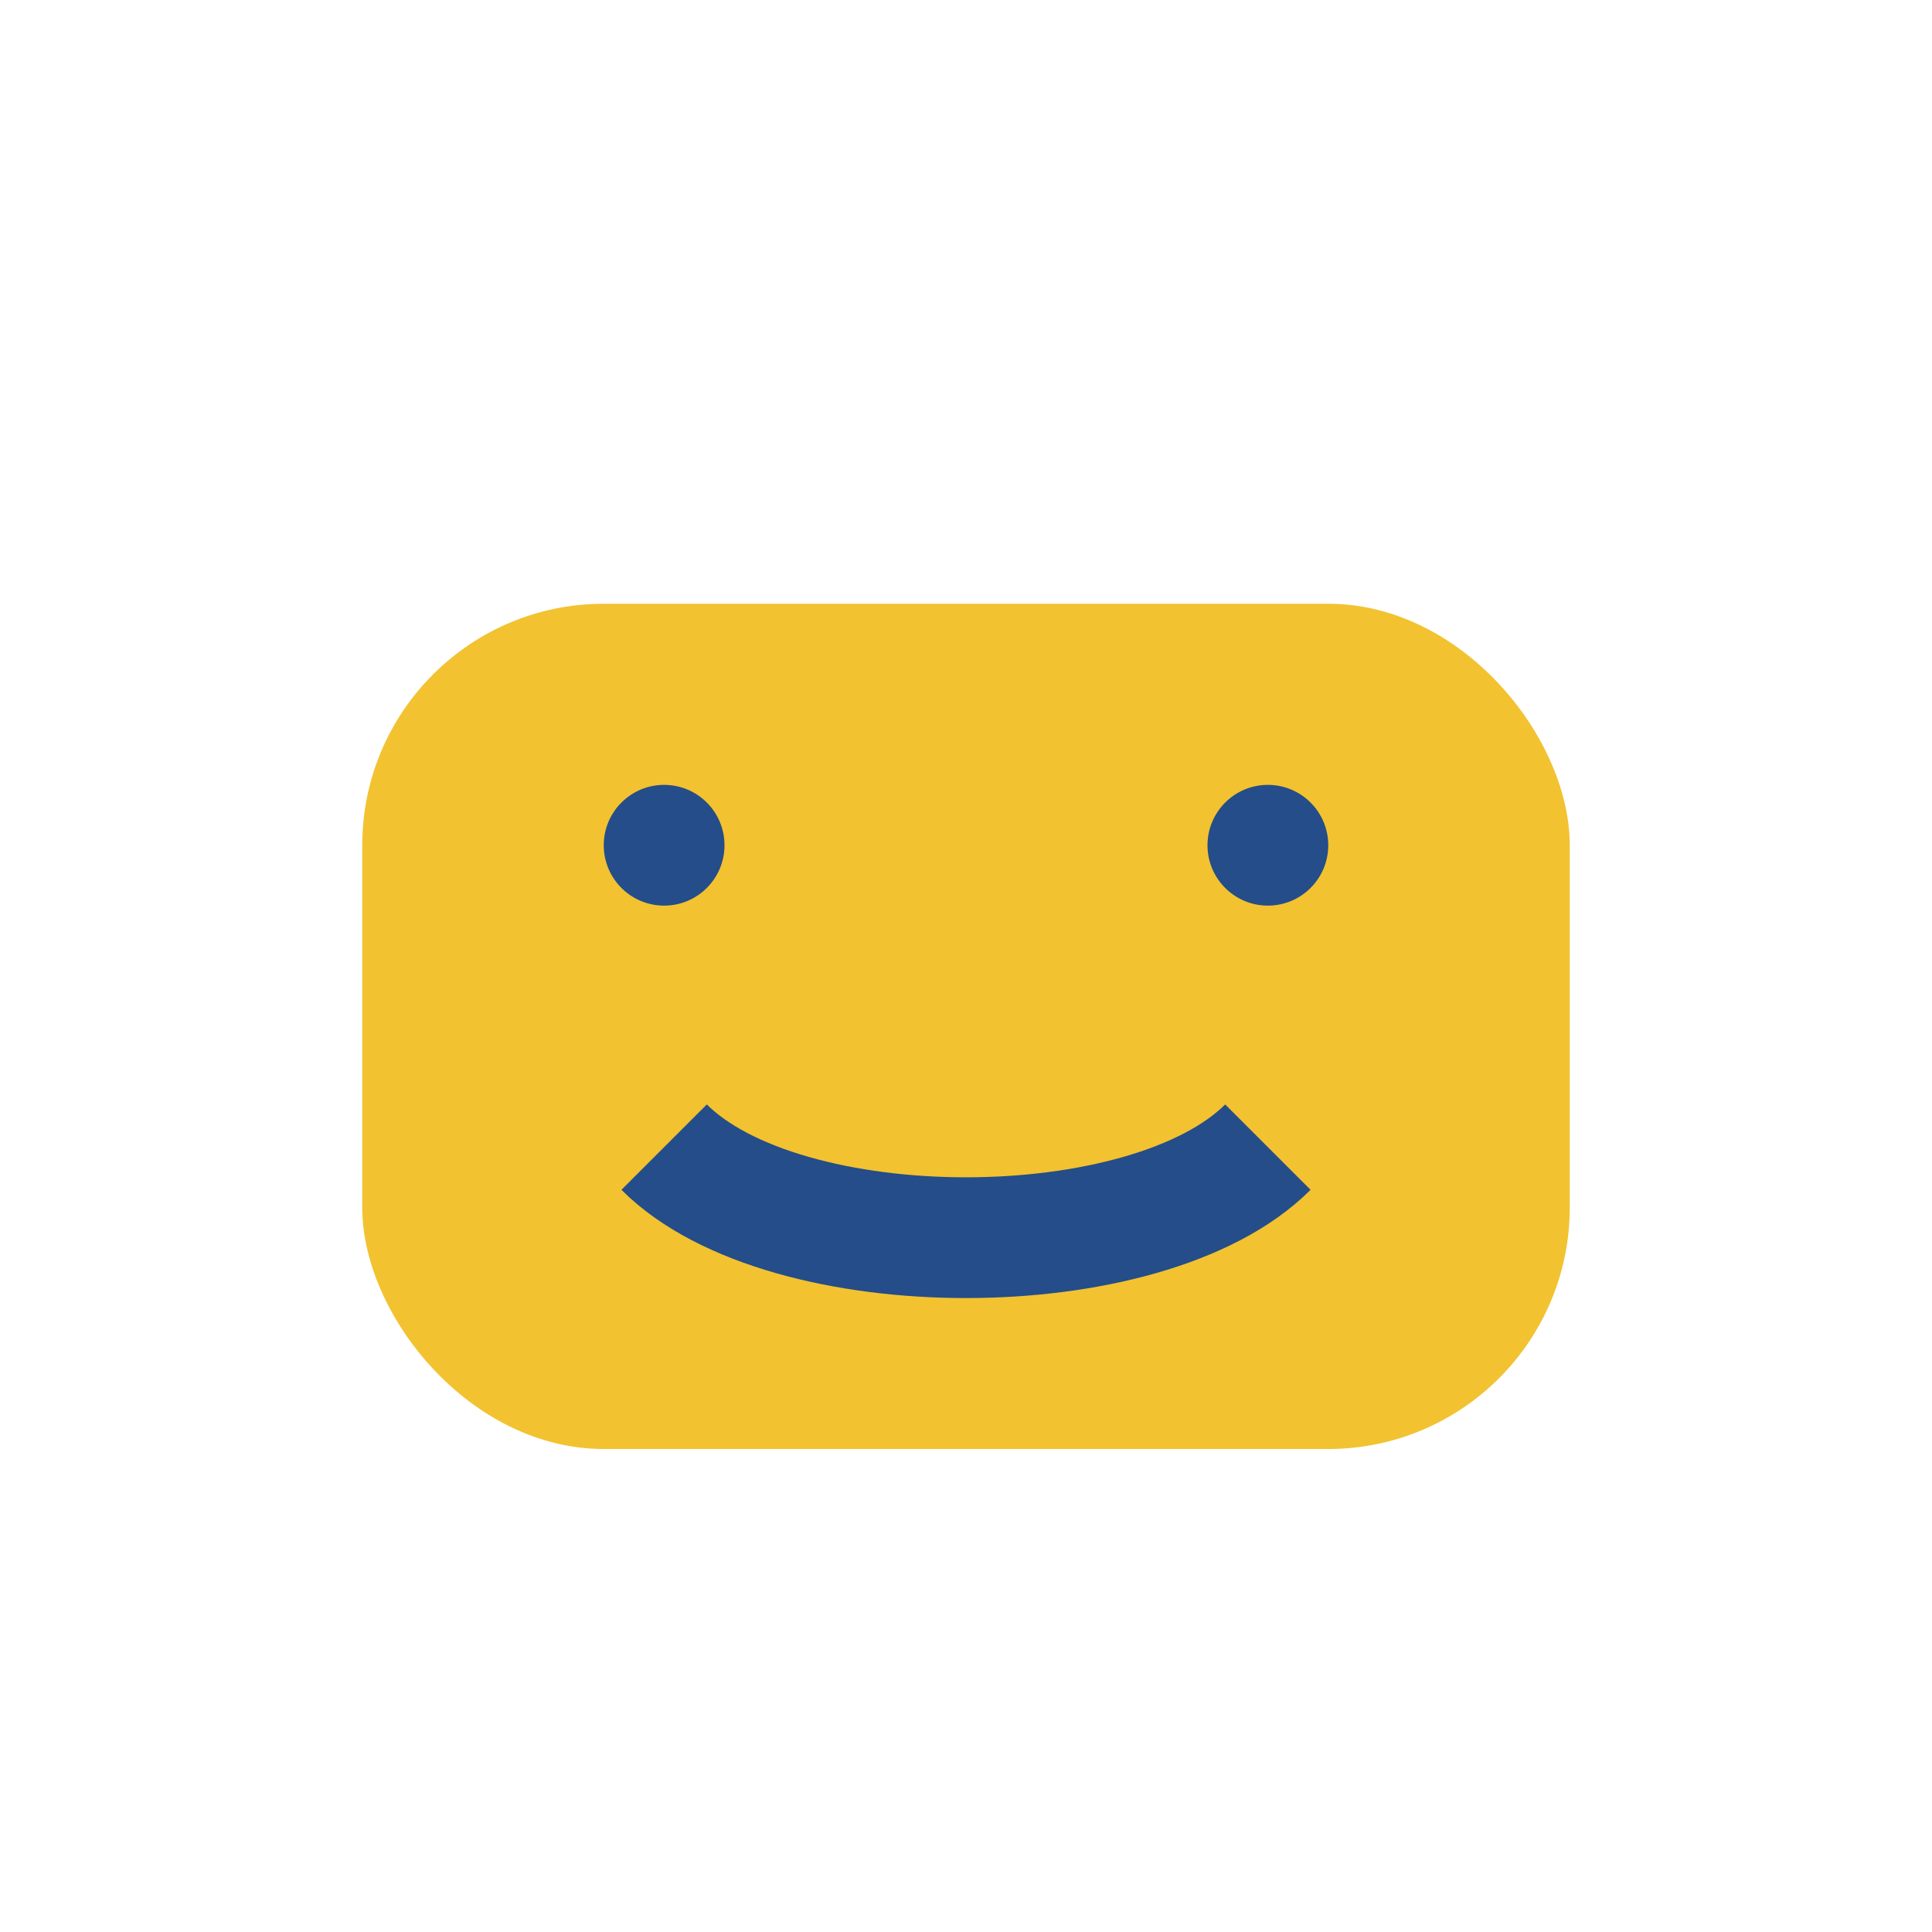 <?xml version="1.0" encoding="UTF-8"?>
<svg xmlns="http://www.w3.org/2000/svg" width="32" height="32" viewBox="0 0 32 32"><rect x="6" y="10" width="20" height="14" rx="4" fill="#F2C230"/><path d="M11 19c2 2 8 2 10 0" stroke="#244D89" stroke-width="2" fill="none"/><circle cx="11" cy="14" r="1" fill="#244D89"/><circle cx="21" cy="14" r="1" fill="#244D89"/></svg>